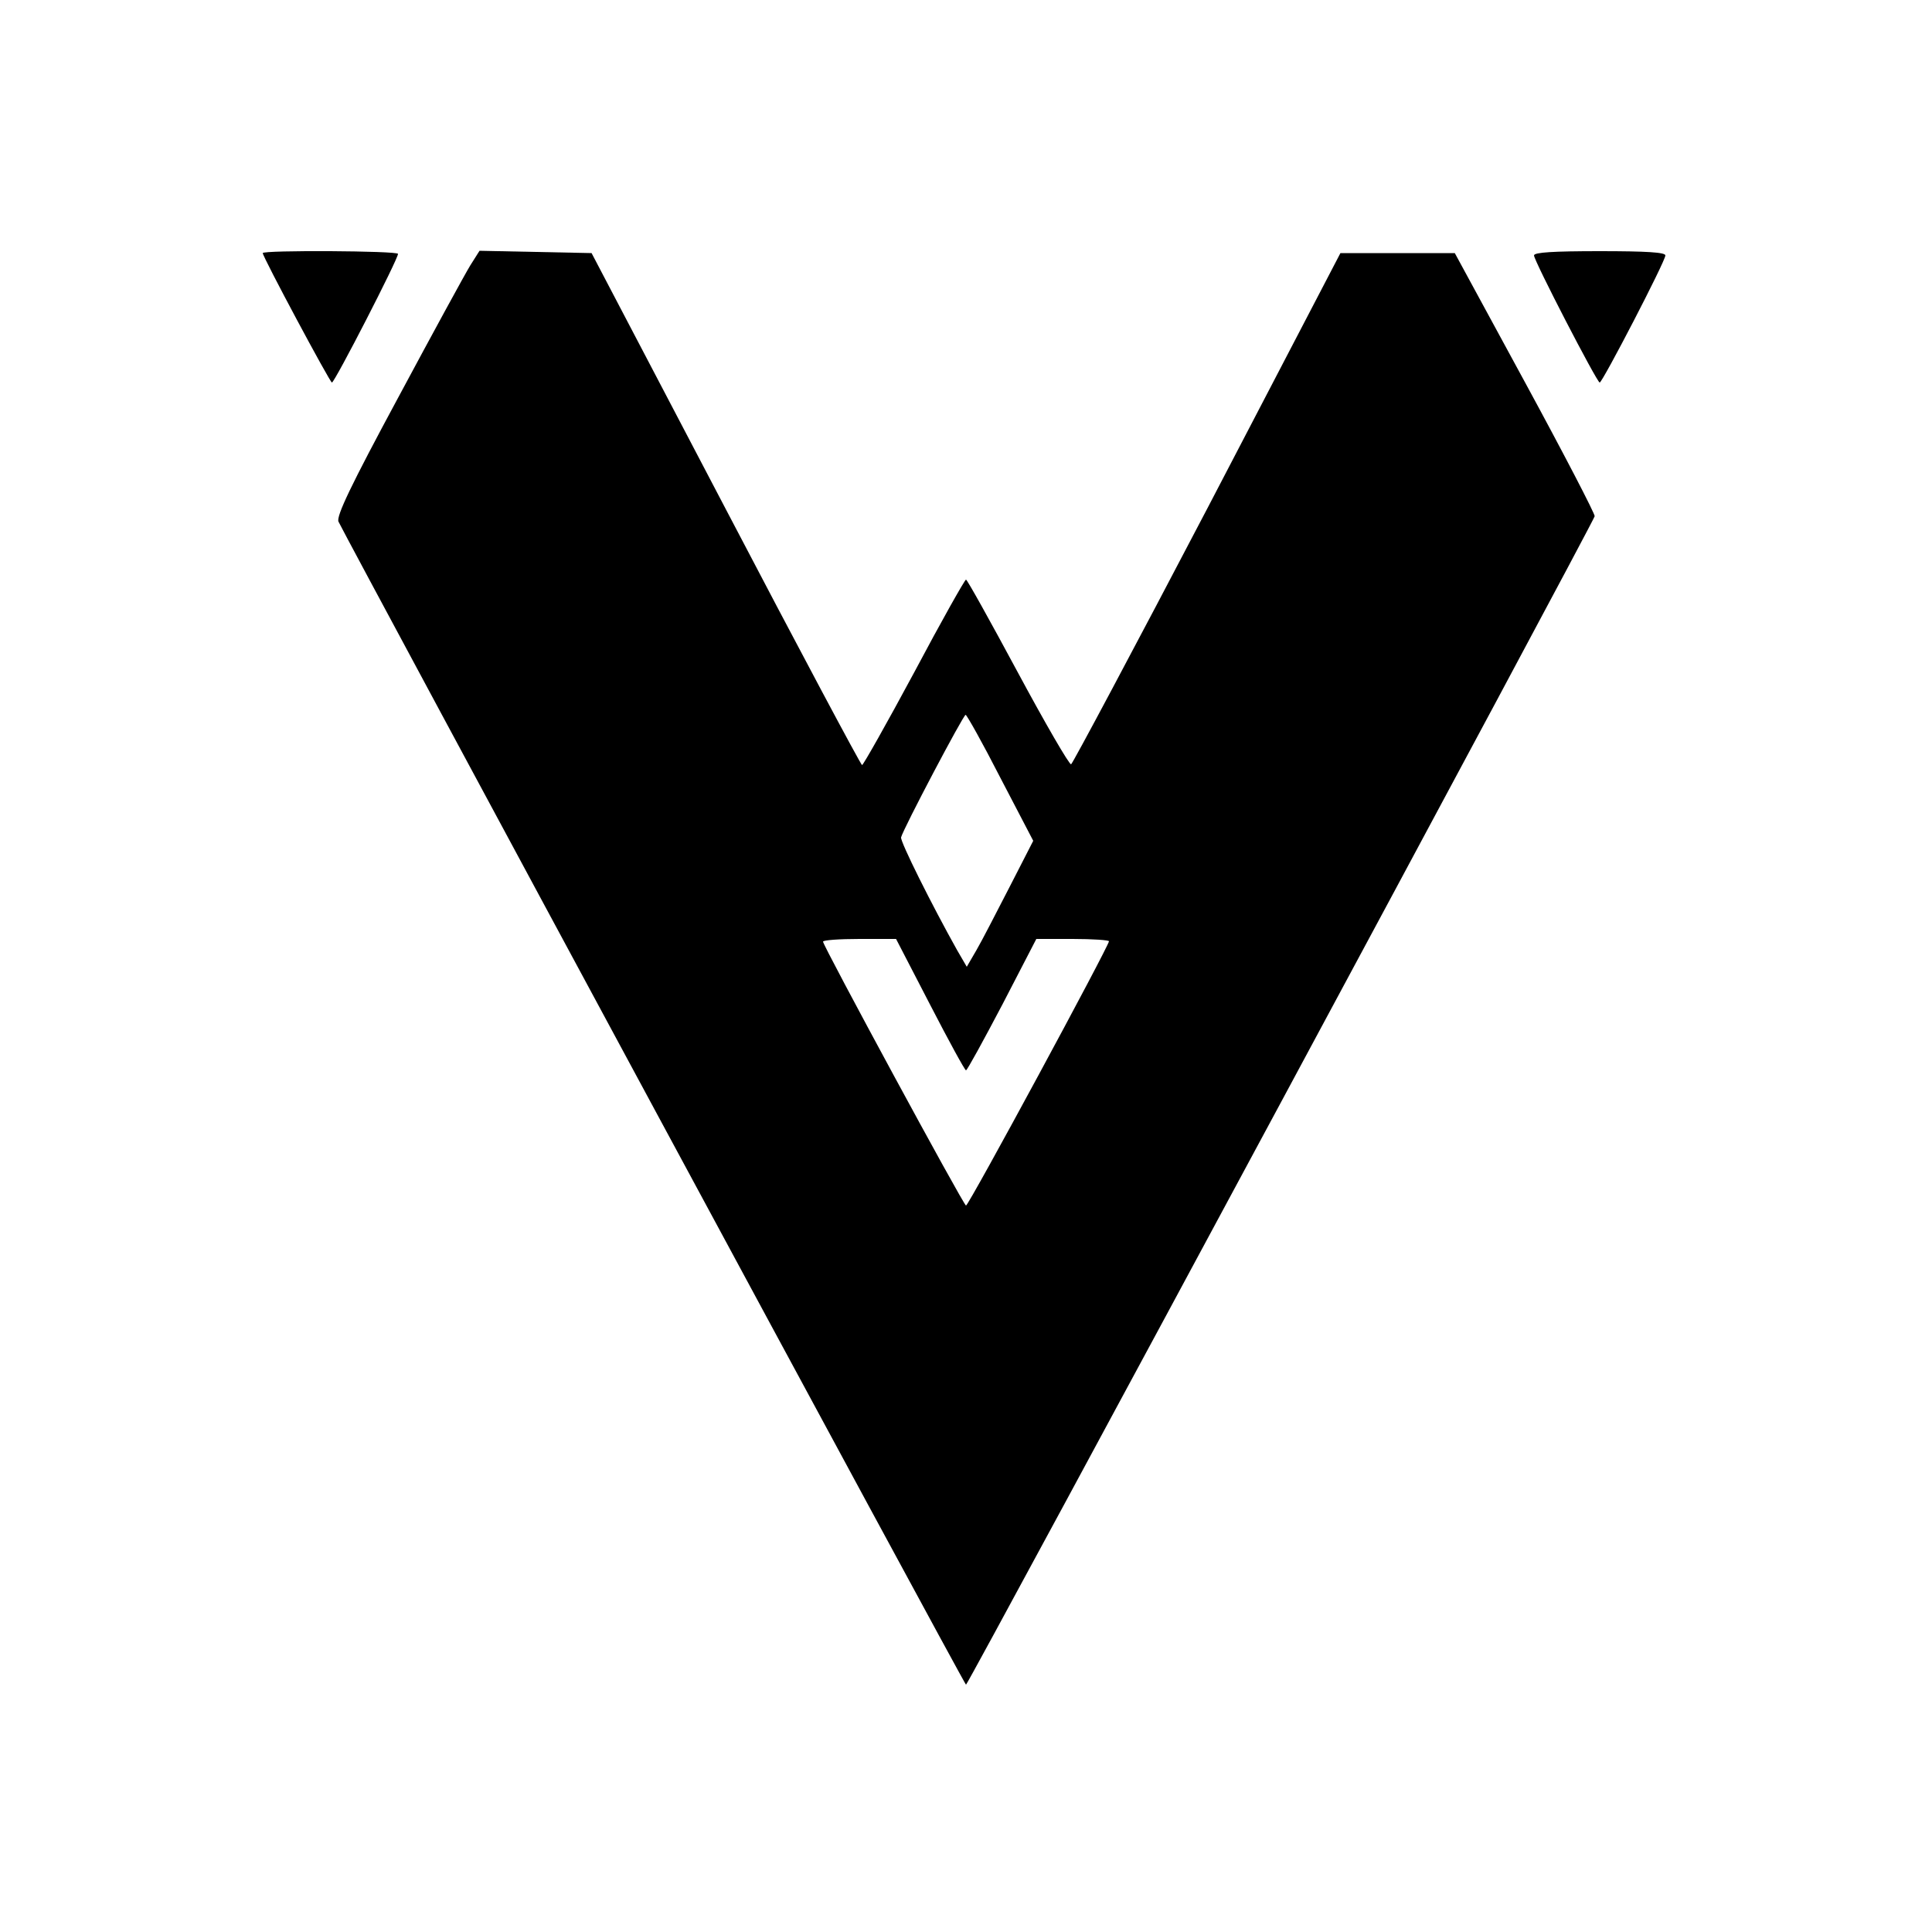 <?xml version="1.0" standalone="no"?>
<!DOCTYPE svg PUBLIC "-//W3C//DTD SVG 20010904//EN"
 "http://www.w3.org/TR/2001/REC-SVG-20010904/DTD/svg10.dtd">
<svg version="1.0" xmlns="http://www.w3.org/2000/svg"
 width="500pt" height="500pt" viewBox="0 0 500 500"
 preserveAspectRatio="xMidYMid meet">

<g transform="translate(0,500) scale(0.1,-0.1)"
fill="#000000" stroke="none">
<path d="M680 4345 c0 -10 174 -335 179 -335 7 0 172 321 171 333 0 8 -350 10
-350 2z"/>
<path d="M1217 4313 c-13 -21 -97 -175 -186 -341 -124 -230 -161 -308 -155
-322 36 -73 1620 -3010 1624 -3010 6 1 1624 3008 1627 3024 1 6 -80 162 -180
346 l-182 335 -148 0 -148 0 -344 -660 c-190 -363 -349 -661 -353 -663 -5 -1
-67 106 -138 238 -71 132 -131 240 -134 240 -3 0 -64 -108 -134 -240 -71 -132
-132 -240 -135 -240 -3 0 -162 298 -353 663 l-347 662 -145 3 -145 3 -24 -38z
m1372 -1326 l85 -163 -61 -119 c-34 -66 -72 -140 -86 -164 l-25 -43 -25 43
c-65 116 -148 282 -145 292 6 23 161 317 167 317 3 0 44 -73 90 -163z m-182
-587 c48 -93 90 -170 93 -170 3 0 45 77 94 170 l88 170 94 0 c52 0 94 -3 94
-6 0 -12 -363 -684 -370 -684 -6 0 -370 672 -370 683 0 4 42 7 94 7 l95 0 88
-170z"/>
<path d="M3970 4339 c0 -14 163 -329 170 -329 7 0 170 314 170 329 0 8 -49 11
-170 11 -119 0 -170 -3 -170 -11z"/>
</g>
</svg>
